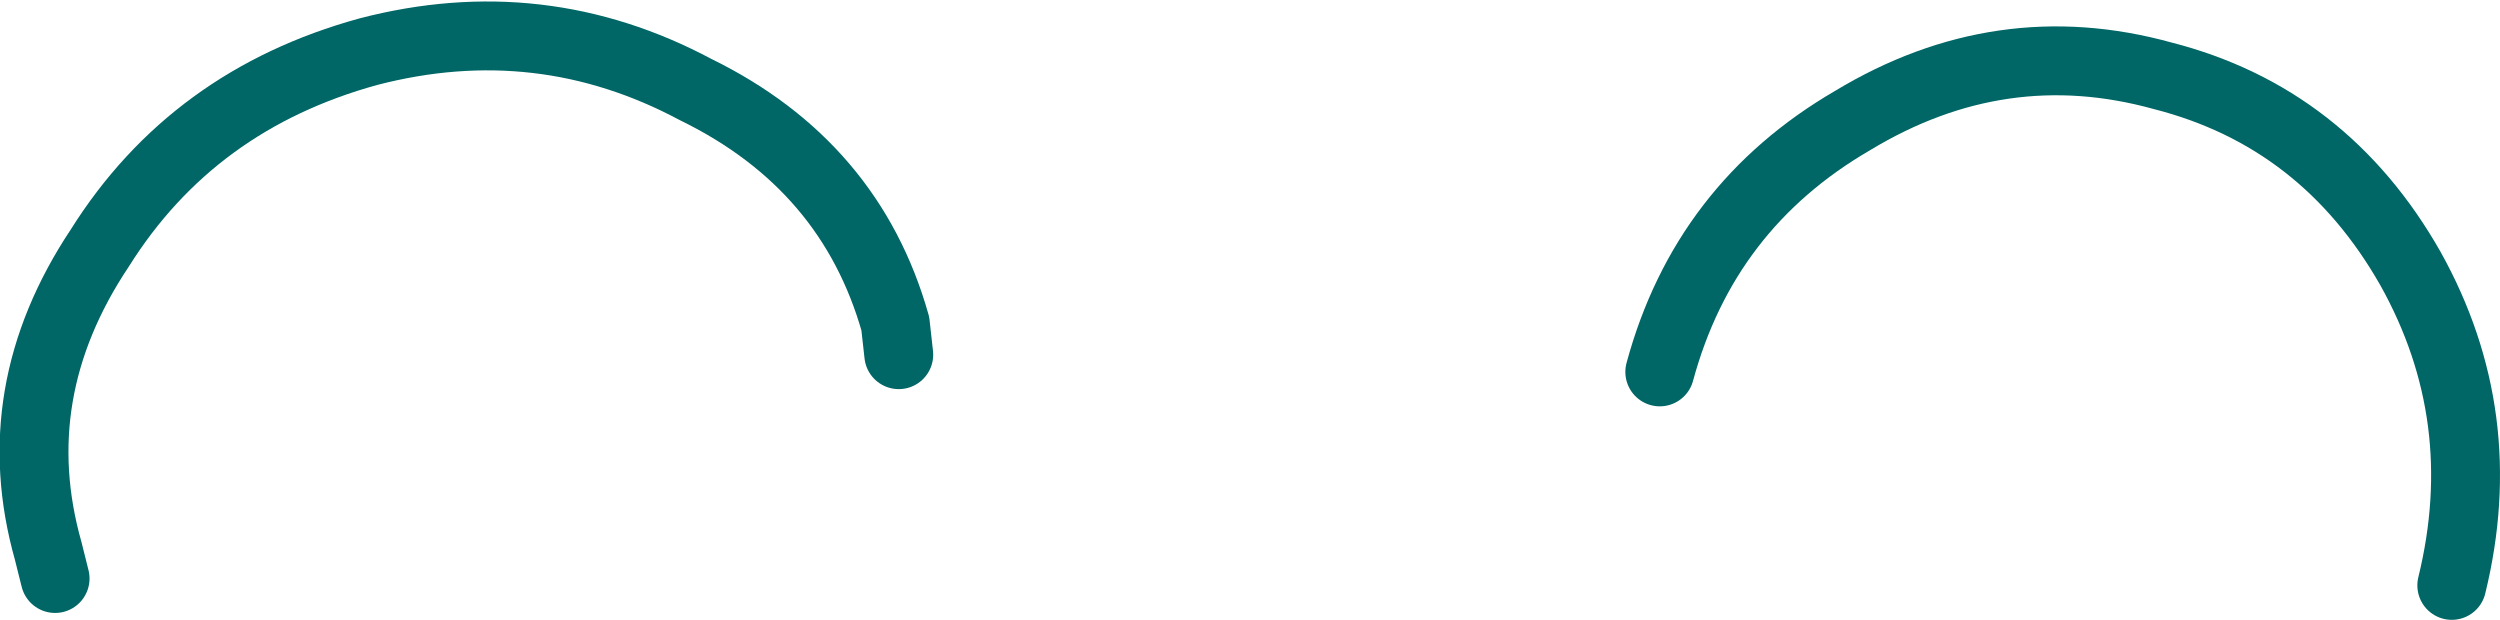<?xml version="1.0" encoding="UTF-8" standalone="no"?>
<svg xmlns:xlink="http://www.w3.org/1999/xlink" height="9.0px" width="36.3px" xmlns="http://www.w3.org/2000/svg">
  <g transform="matrix(1.0, 0.0, 0.0, 1.0, 0.5, 0.5)">
    <path d="M0.3 7.9 L0.2 7.5 Q-0.45 5.2 0.95 3.1 2.3 0.95 4.85 0.25 7.35 -0.4 9.6 0.8 11.85 1.9 12.5 4.2 L12.55 4.65" fill="none" stroke="#006666" stroke-linecap="round" stroke-linejoin="round" stroke-width="1.0"/>
    <path d="M23.6 4.9 Q24.25 2.5 26.4 1.25 28.55 -0.05 30.9 0.6 33.25 1.2 34.5 3.4 35.7 5.55 35.1 8.0" fill="none" stroke="#006666" stroke-linecap="round" stroke-linejoin="round" stroke-width="1.0"/>
  </g>
</svg>
